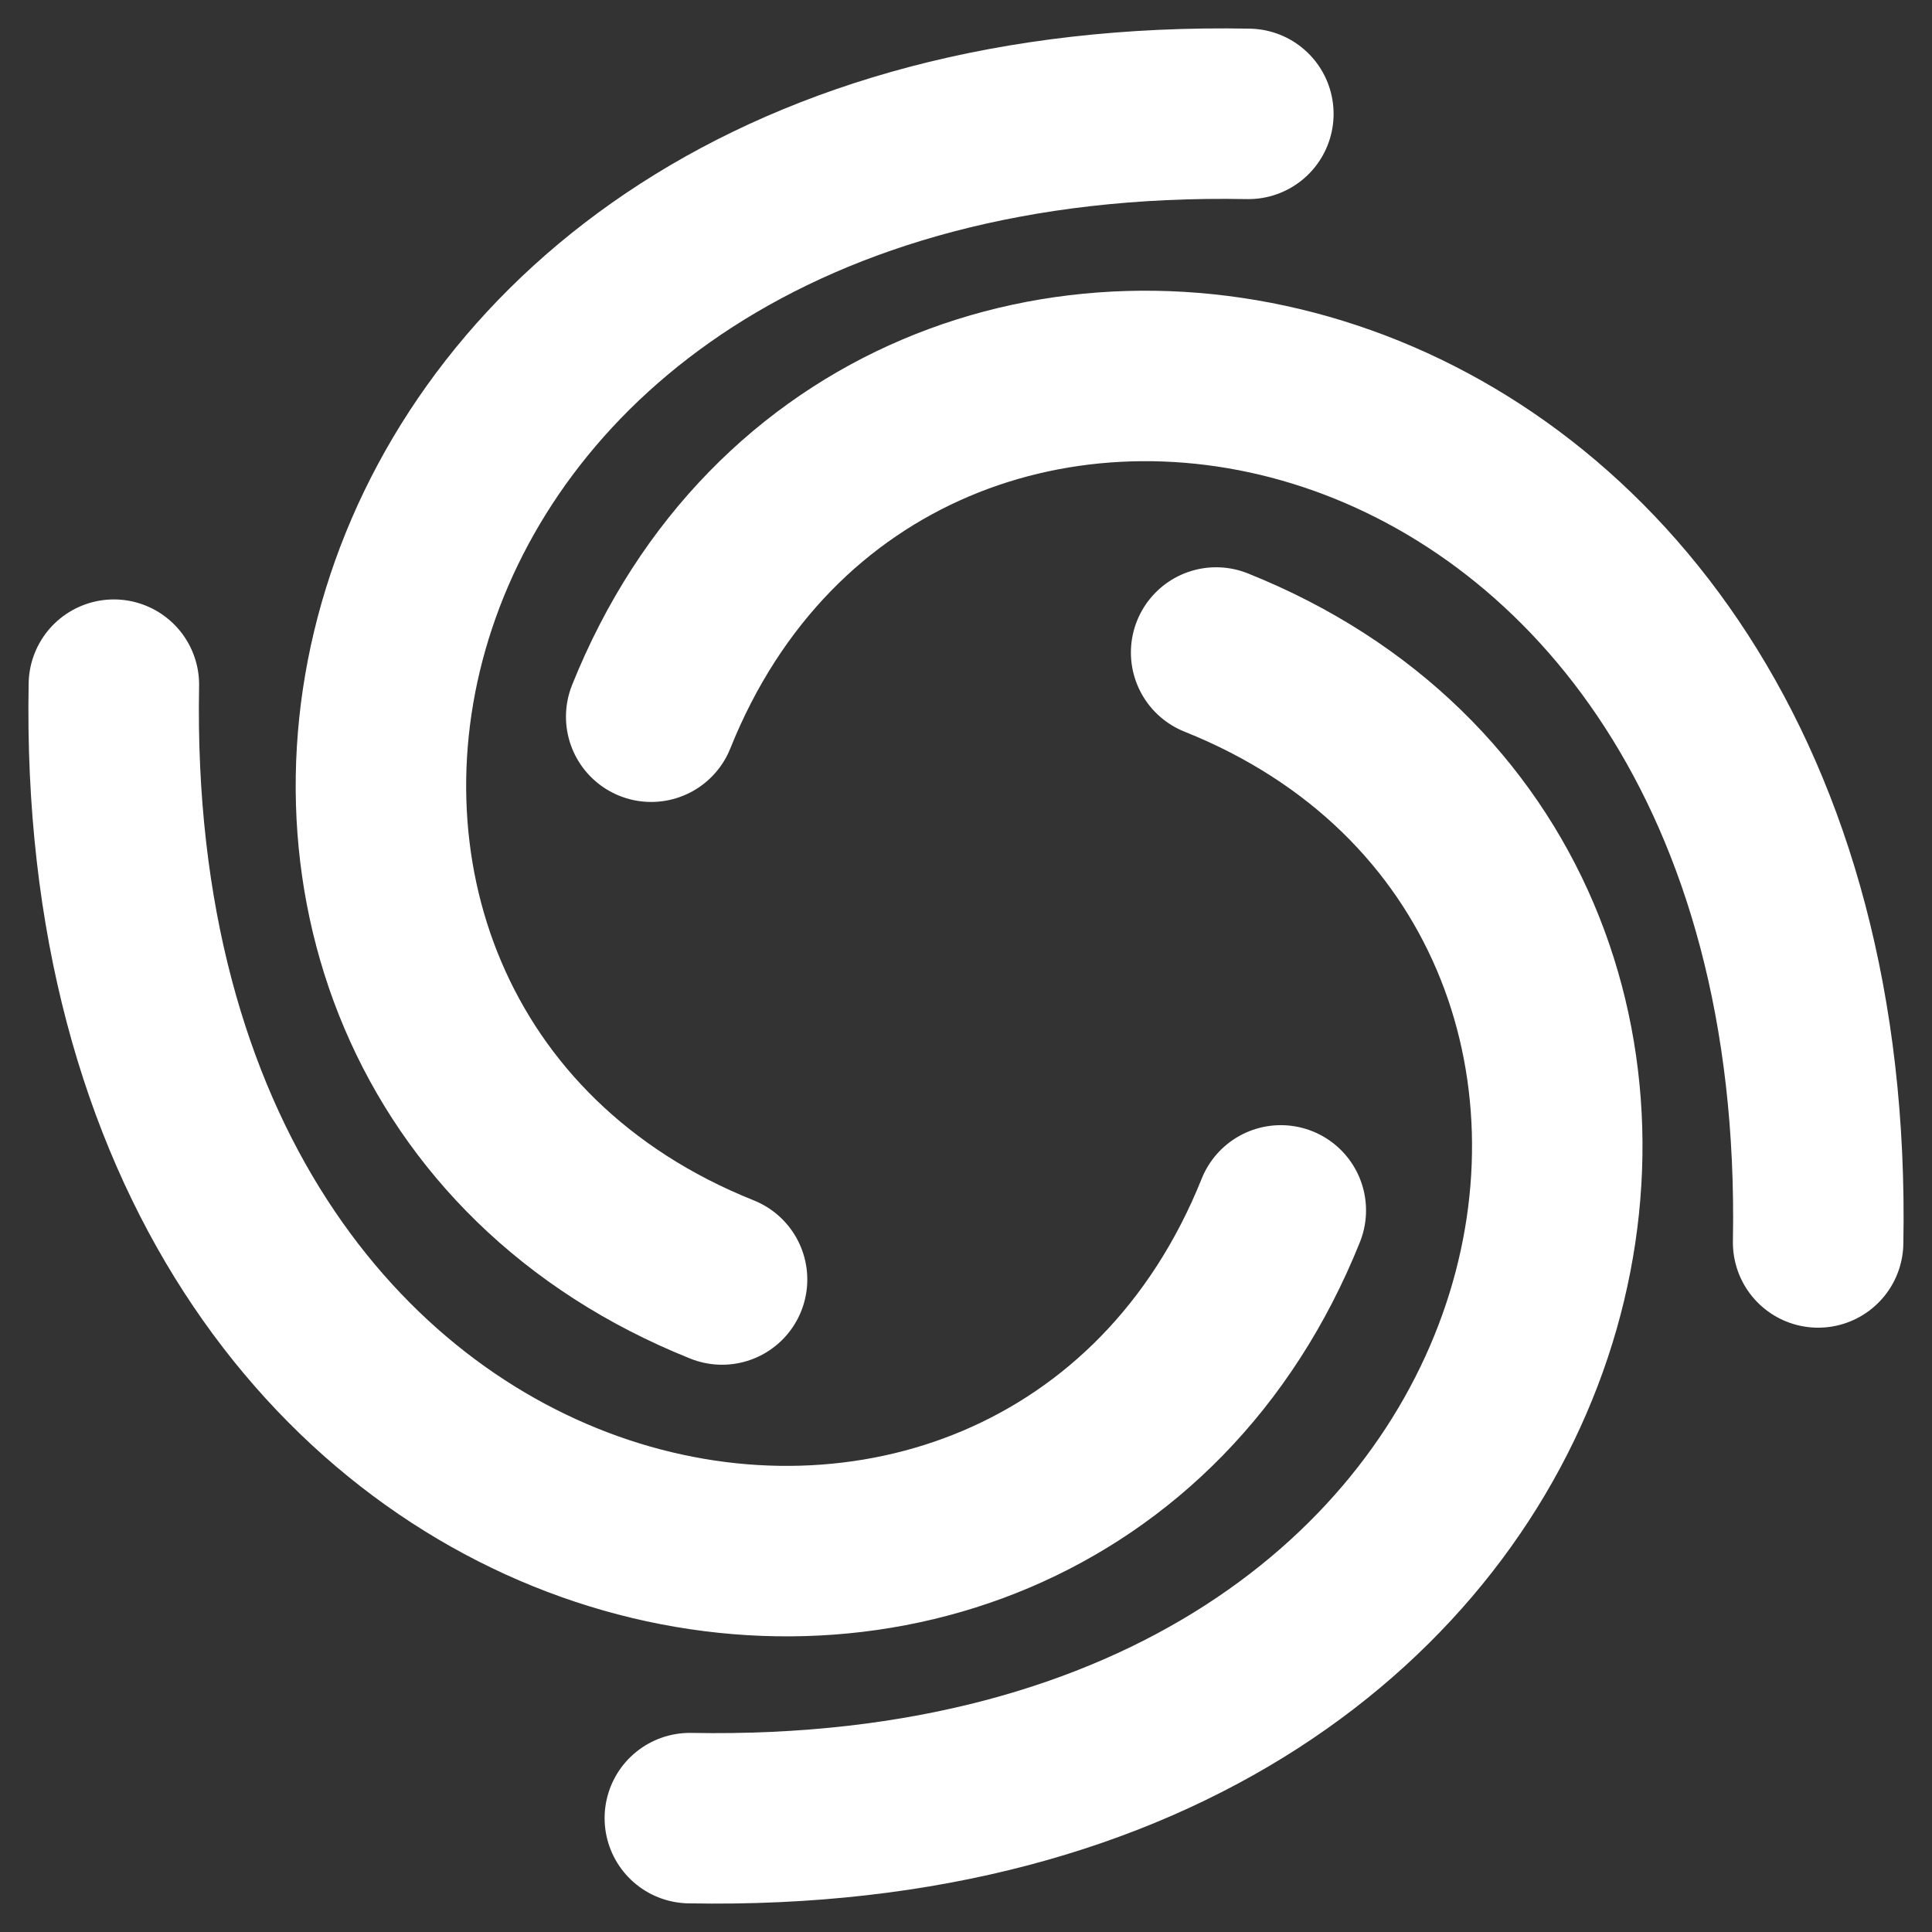<svg xmlns="http://www.w3.org/2000/svg" width="34" height="34" viewBox="0 0 34 34" fill="none">
  <rect x="0" y="0" width="34" height="34" fill="#333333" stroke="none"/>
  <path d="M21.969 2.004C5.427 1.693 2.312 18.358 12.707 22.517M31.996 21.865C32.307 5.341 15.624 2.229 11.46 12.613M12.14 31.996C28.682 32.307 31.797 15.642 21.402 11.483M2.004 12.049C1.693 28.572 18.376 31.684 22.54 21.301" stroke="white" stroke-width="3" stroke-linecap="round"/>
</svg>